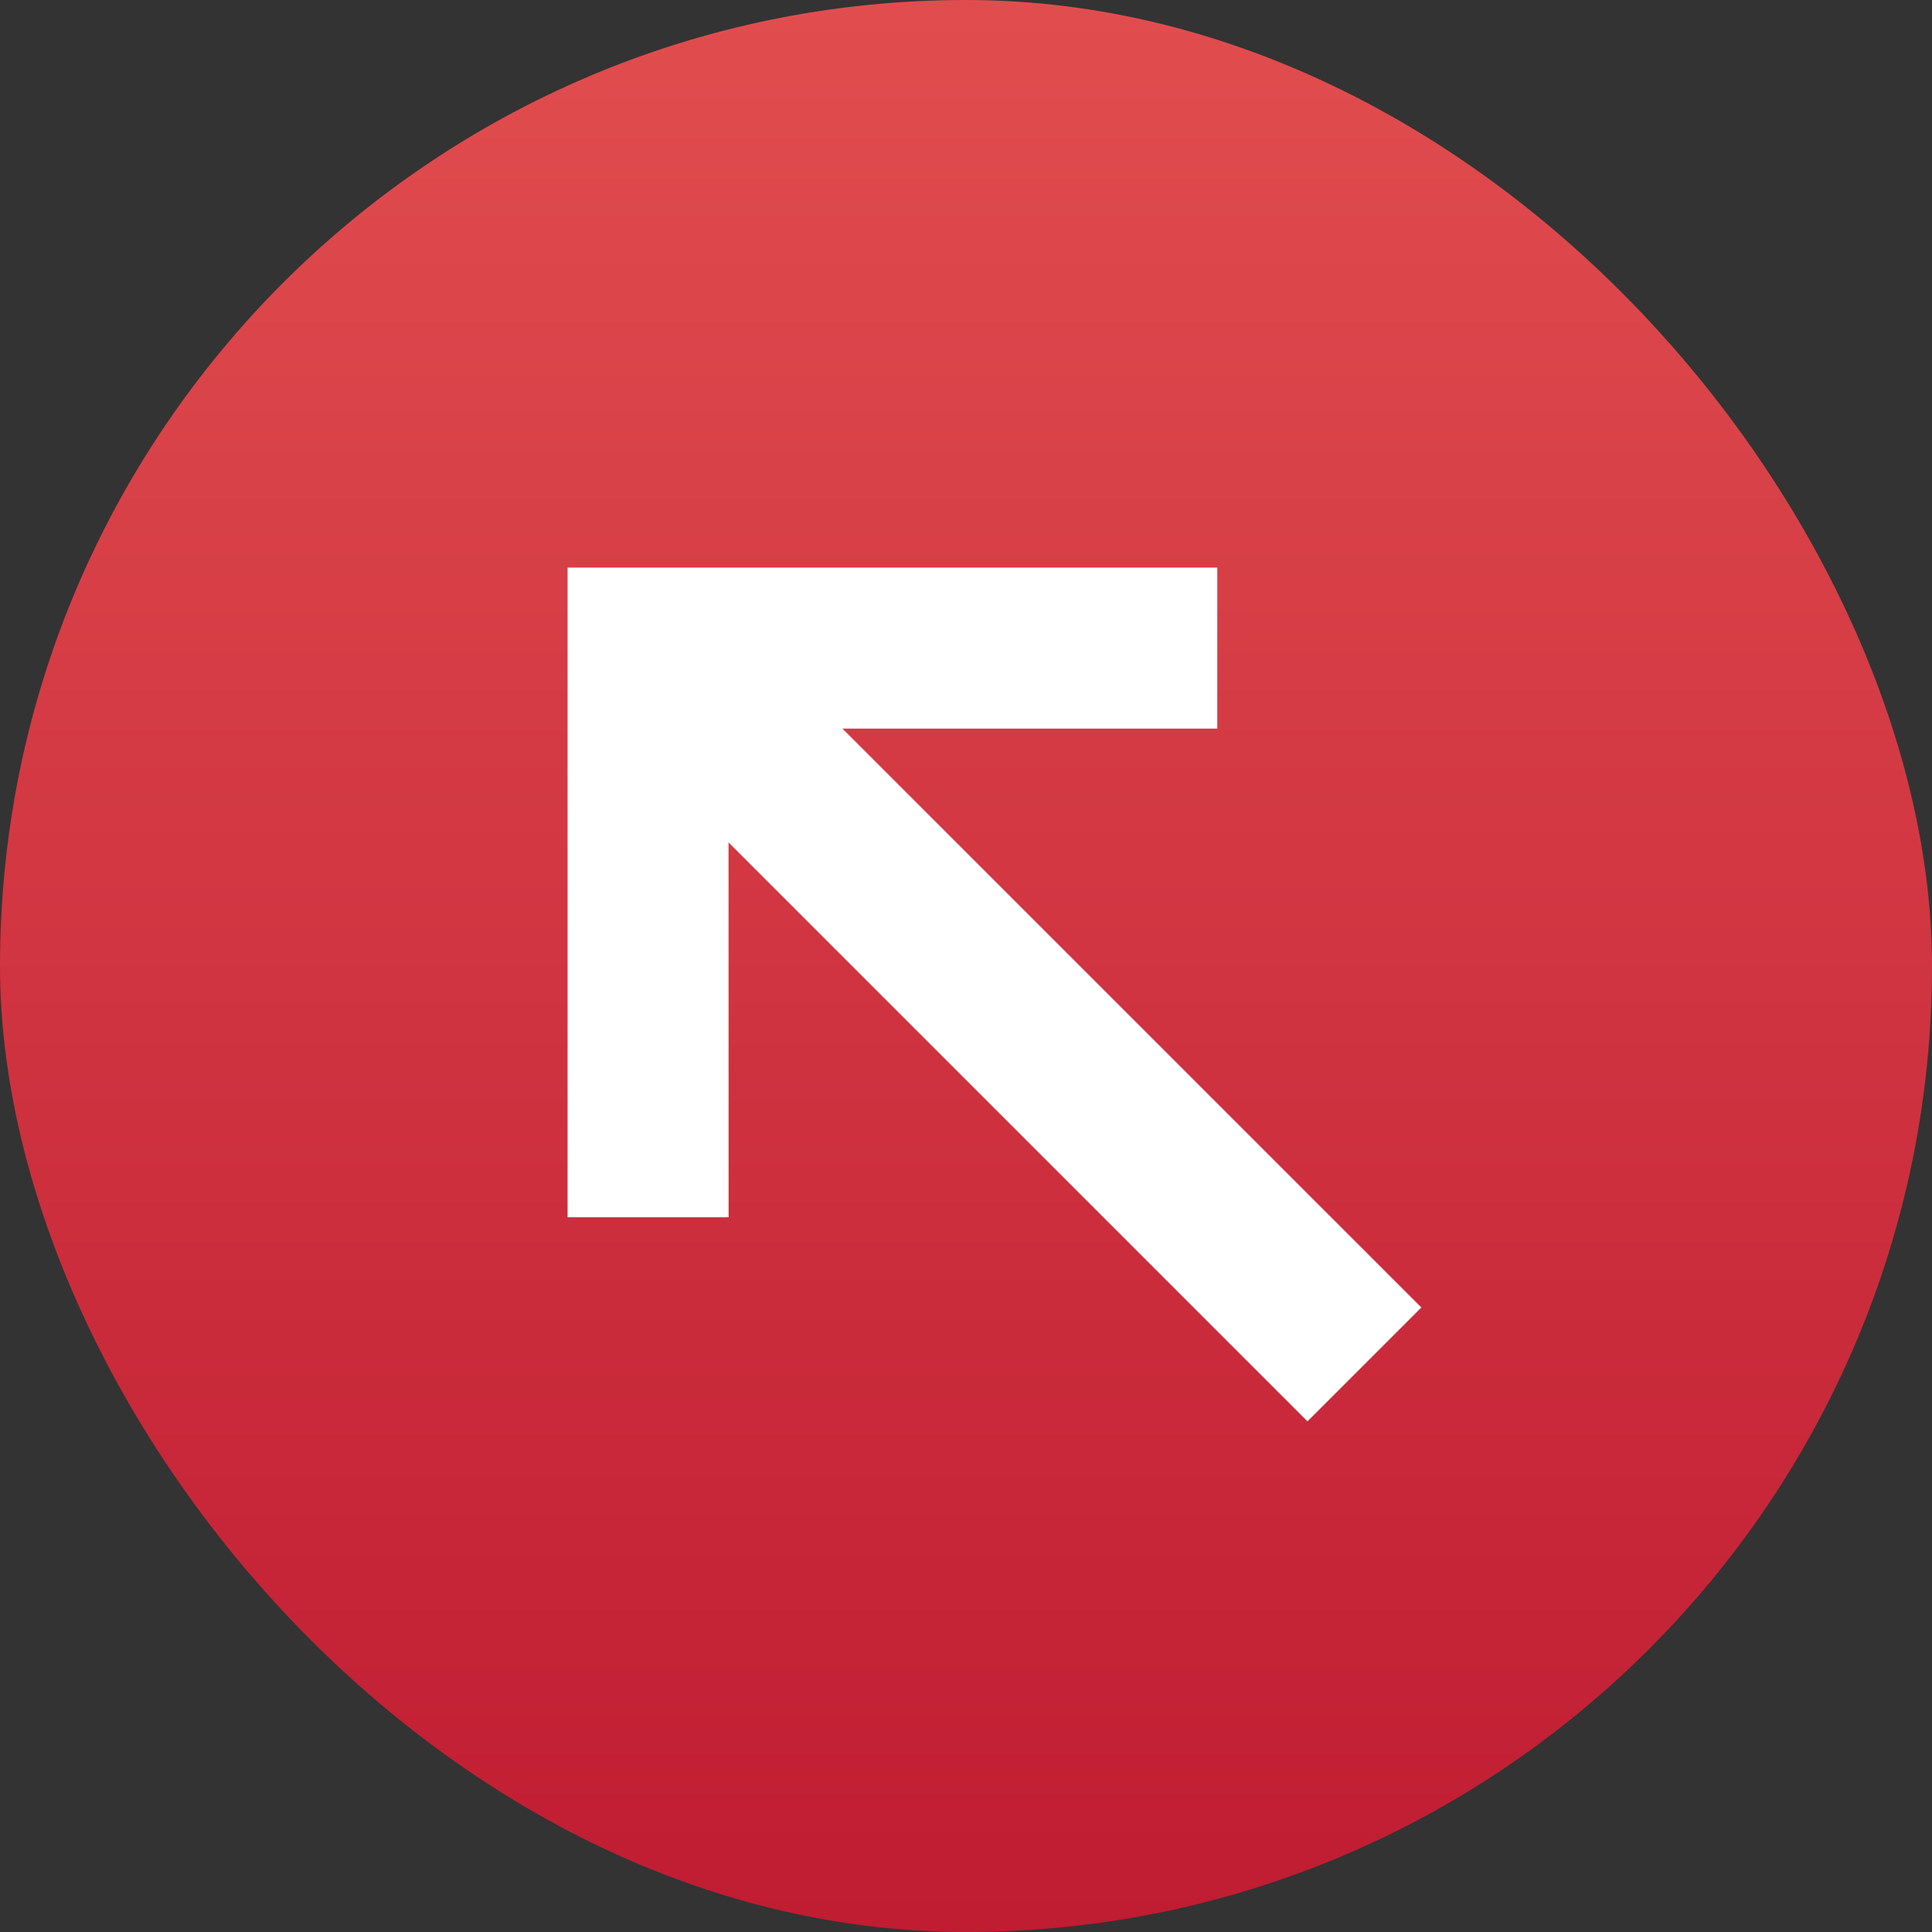 <svg xmlns="http://www.w3.org/2000/svg" width="32" height="32" viewBox="0 0 32 32" fill="none">
    <rect x="0" y="0" width="32" height="32" fill="#333333" stroke="none"/>
    <rect width="32" height="32" rx="16" fill="url(#paint0_linear_435_1099)"/>
    <path fill-rule="evenodd" clip-rule="evenodd" d="M23.542 21.656L13.953 12.068L20.162 12.068L20.162 9.401L9.401 9.401L9.401 20.162L12.068 20.162L12.067 13.953L21.656 23.542L23.542 21.656Z" fill="white"/>
    <defs>
        <linearGradient id="paint0_linear_435_1099" x1="16" y1="0" x2="16" y2="32" gradientUnits="userSpaceOnUse">
            <stop stop-color="#E14D4F"/>
            <stop offset="1" stop-color="#C01C32"/>
        </linearGradient>
    </defs>
</svg>